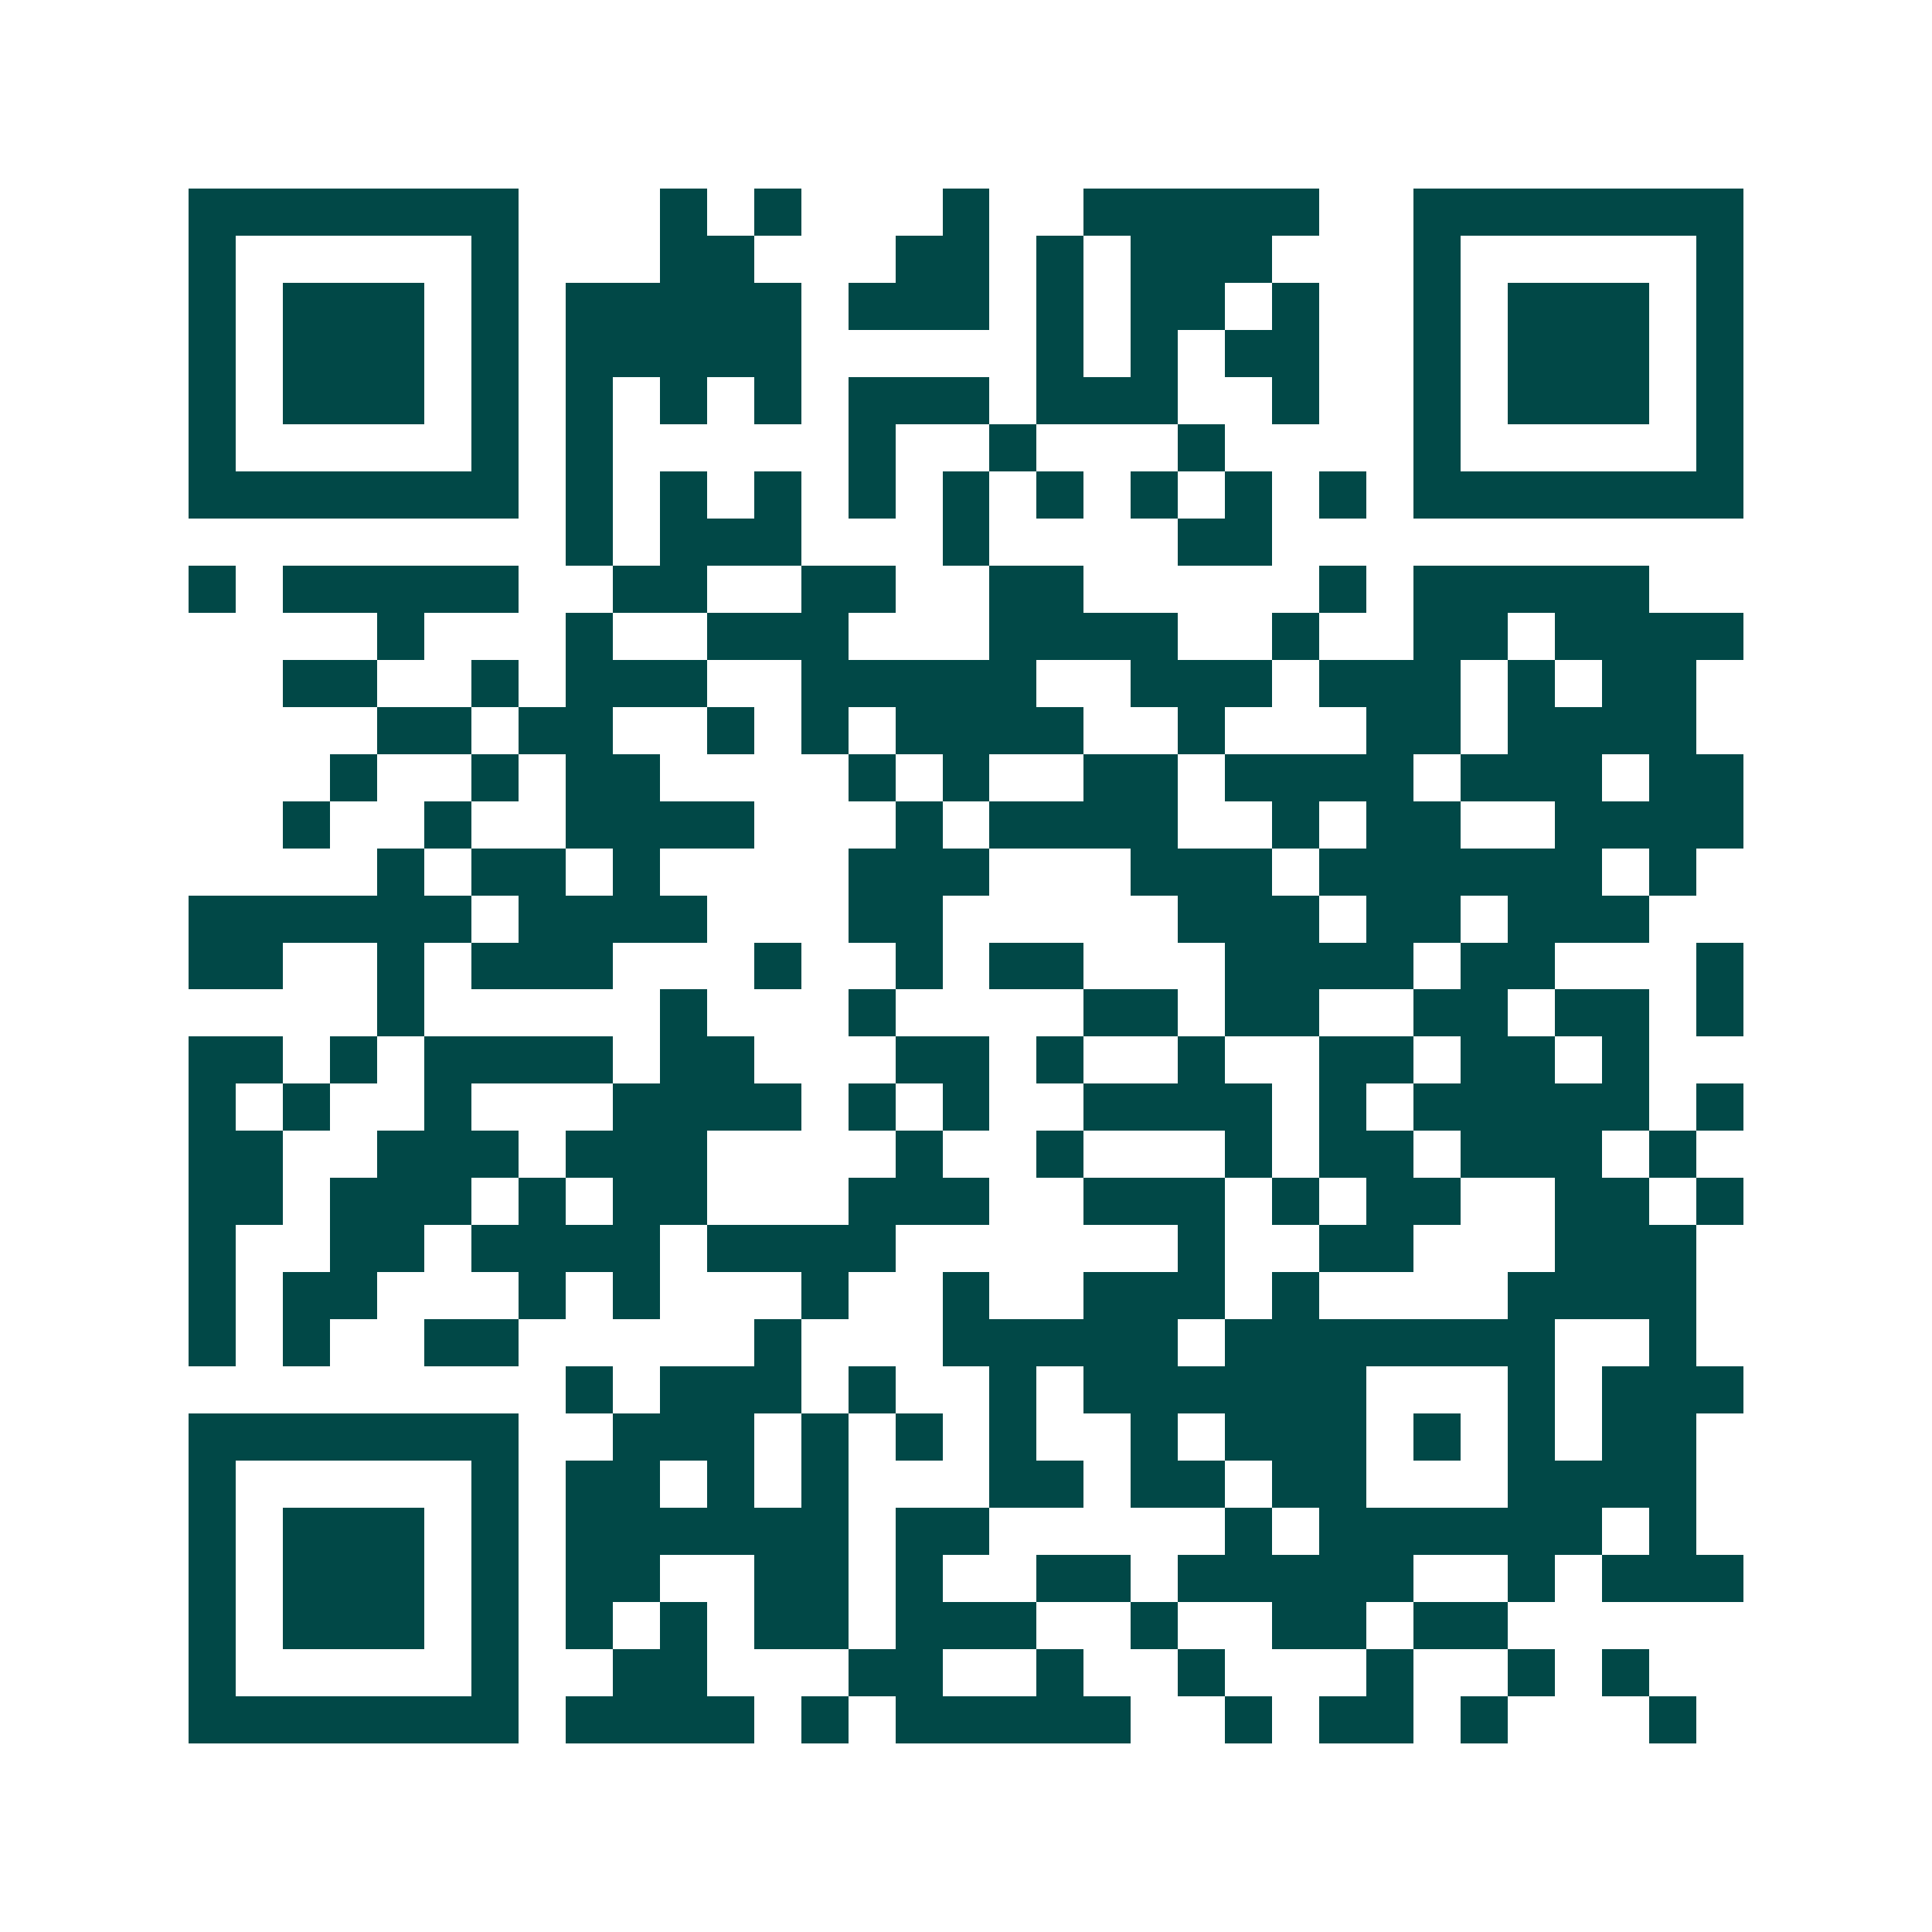 <svg xmlns="http://www.w3.org/2000/svg" width="200" height="200" viewBox="0 0 41 41" shape-rendering="crispEdges"><path fill="#ffffff" d="M0 0h41v41H0z"/><path stroke="#014847" d="M4 4.5h7m3 0h1m1 0h1m3 0h1m2 0h5m2 0h7M4 5.5h1m5 0h1m3 0h2m3 0h2m1 0h1m1 0h3m3 0h1m5 0h1M4 6.5h1m1 0h3m1 0h1m1 0h5m1 0h3m1 0h1m1 0h2m1 0h1m2 0h1m1 0h3m1 0h1M4 7.5h1m1 0h3m1 0h1m1 0h5m5 0h1m1 0h1m1 0h2m2 0h1m1 0h3m1 0h1M4 8.5h1m1 0h3m1 0h1m1 0h1m1 0h1m1 0h1m1 0h3m1 0h3m2 0h1m2 0h1m1 0h3m1 0h1M4 9.5h1m5 0h1m1 0h1m5 0h1m2 0h1m3 0h1m4 0h1m5 0h1M4 10.5h7m1 0h1m1 0h1m1 0h1m1 0h1m1 0h1m1 0h1m1 0h1m1 0h1m1 0h1m1 0h7M12 11.5h1m1 0h3m3 0h1m4 0h2M4 12.5h1m1 0h5m2 0h2m2 0h2m2 0h2m5 0h1m1 0h5M8 13.5h1m3 0h1m2 0h3m3 0h4m2 0h1m2 0h2m1 0h4M6 14.5h2m2 0h1m1 0h3m2 0h5m2 0h3m1 0h3m1 0h1m1 0h2M8 15.5h2m1 0h2m2 0h1m1 0h1m1 0h4m2 0h1m3 0h2m1 0h4M7 16.5h1m2 0h1m1 0h2m4 0h1m1 0h1m2 0h2m1 0h4m1 0h3m1 0h2M6 17.5h1m2 0h1m2 0h4m3 0h1m1 0h4m2 0h1m1 0h2m2 0h4M8 18.5h1m1 0h2m1 0h1m4 0h3m3 0h3m1 0h6m1 0h1M4 19.5h6m1 0h4m3 0h2m5 0h3m1 0h2m1 0h3M4 20.5h2m2 0h1m1 0h3m3 0h1m2 0h1m1 0h2m3 0h4m1 0h2m3 0h1M8 21.5h1m5 0h1m3 0h1m4 0h2m1 0h2m2 0h2m1 0h2m1 0h1M4 22.5h2m1 0h1m1 0h4m1 0h2m3 0h2m1 0h1m2 0h1m2 0h2m1 0h2m1 0h1M4 23.5h1m1 0h1m2 0h1m3 0h4m1 0h1m1 0h1m2 0h4m1 0h1m1 0h5m1 0h1M4 24.5h2m2 0h3m1 0h3m4 0h1m2 0h1m3 0h1m1 0h2m1 0h3m1 0h1M4 25.5h2m1 0h3m1 0h1m1 0h2m3 0h3m2 0h3m1 0h1m1 0h2m2 0h2m1 0h1M4 26.5h1m2 0h2m1 0h4m1 0h4m6 0h1m2 0h2m3 0h3M4 27.5h1m1 0h2m3 0h1m1 0h1m3 0h1m2 0h1m2 0h3m1 0h1m4 0h4M4 28.5h1m1 0h1m2 0h2m5 0h1m3 0h5m1 0h7m2 0h1M12 29.5h1m1 0h3m1 0h1m2 0h1m1 0h6m3 0h1m1 0h3M4 30.5h7m2 0h3m1 0h1m1 0h1m1 0h1m2 0h1m1 0h3m1 0h1m1 0h1m1 0h2M4 31.5h1m5 0h1m1 0h2m1 0h1m1 0h1m3 0h2m1 0h2m1 0h2m3 0h4M4 32.5h1m1 0h3m1 0h1m1 0h6m1 0h2m5 0h1m1 0h6m1 0h1M4 33.5h1m1 0h3m1 0h1m1 0h2m2 0h2m1 0h1m2 0h2m1 0h5m2 0h1m1 0h3M4 34.5h1m1 0h3m1 0h1m1 0h1m1 0h1m1 0h2m1 0h3m2 0h1m2 0h2m1 0h2M4 35.5h1m5 0h1m2 0h2m3 0h2m2 0h1m2 0h1m3 0h1m2 0h1m1 0h1M4 36.5h7m1 0h4m1 0h1m1 0h5m2 0h1m1 0h2m1 0h1m3 0h1"/></svg>
